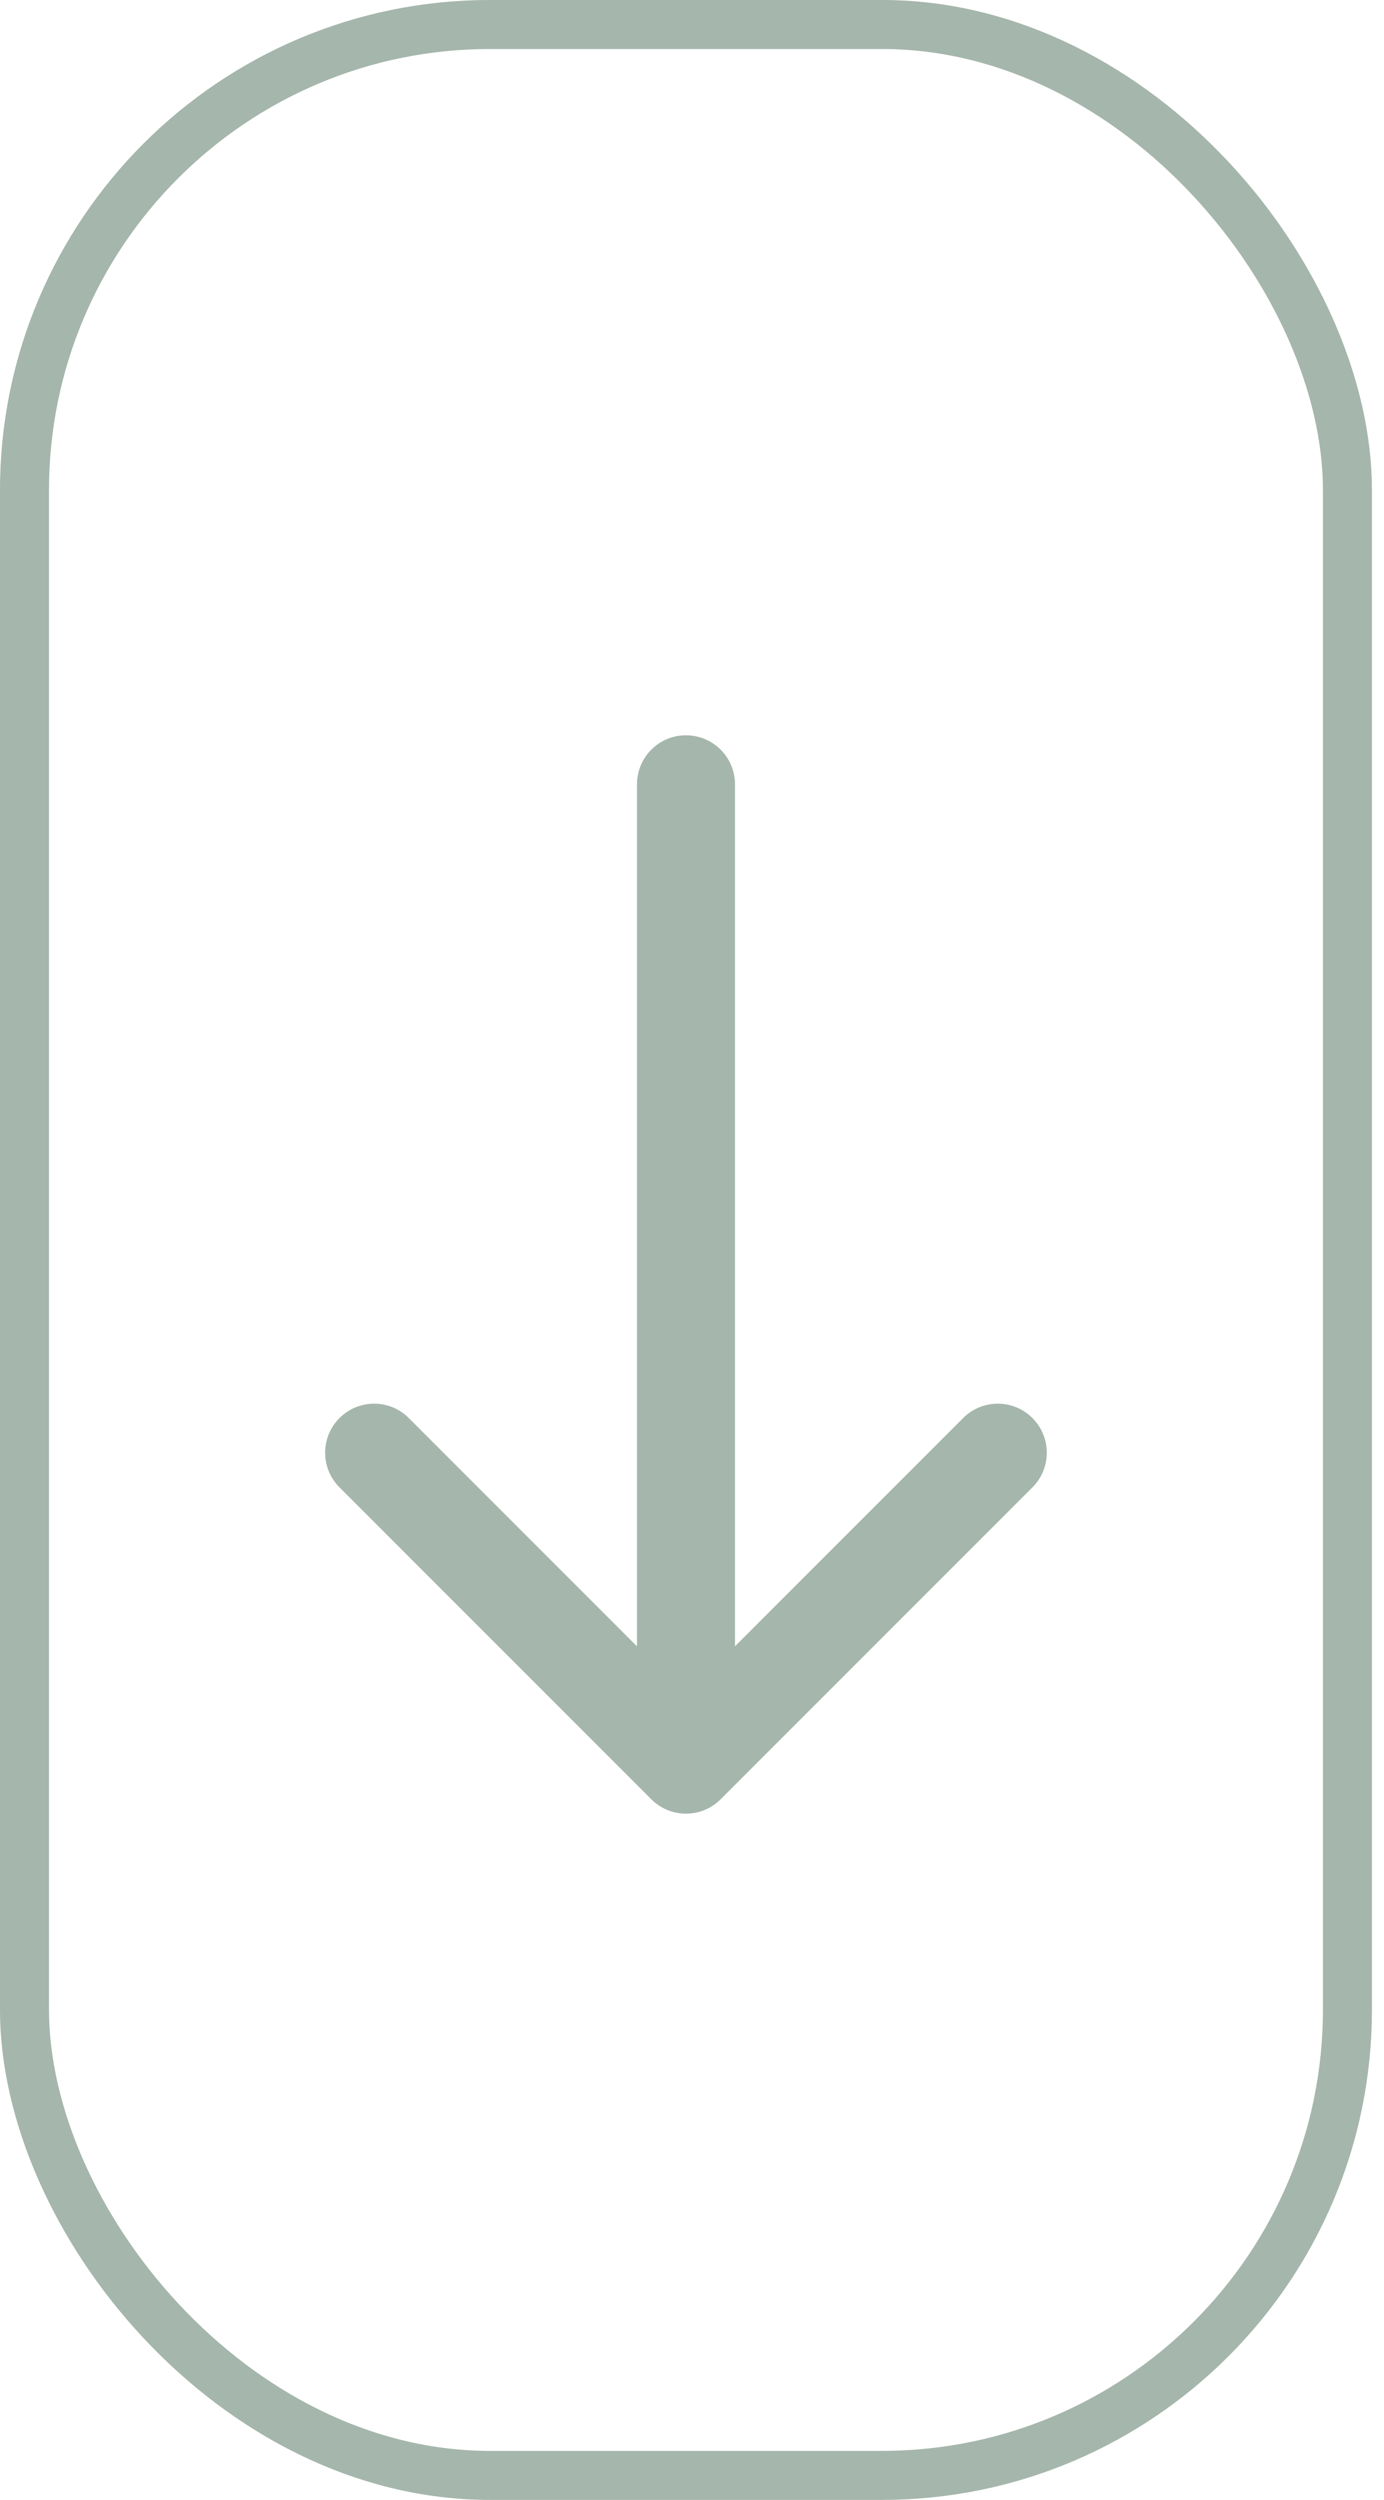 <svg xmlns="http://www.w3.org/2000/svg" width="36" height="65" viewBox="0 0 36 65" fill="none"><g id="Rolar"><rect x="0.637" y="0.637" width="34.412" height="63.725" rx="12.108" stroke="#A5B6AC" stroke-width="1.275"></rect><path id="Arrow 1" d="M19.118 20.392C19.118 19.688 18.547 19.118 17.843 19.118C17.139 19.118 16.569 19.688 16.569 20.392L19.118 20.392ZM16.942 46.783C17.44 47.281 18.247 47.281 18.744 46.783L26.855 38.673C27.353 38.175 27.353 37.368 26.855 36.87C26.358 36.372 25.551 36.372 25.053 36.87L17.843 44.08L10.633 36.87C10.136 36.372 9.329 36.372 8.831 36.87C8.333 37.368 8.333 38.175 8.831 38.673L16.942 46.783ZM16.569 20.392L16.569 45.882L19.118 45.882L19.118 20.392L16.569 20.392Z" fill="#A5B6AC"></path></g></svg>